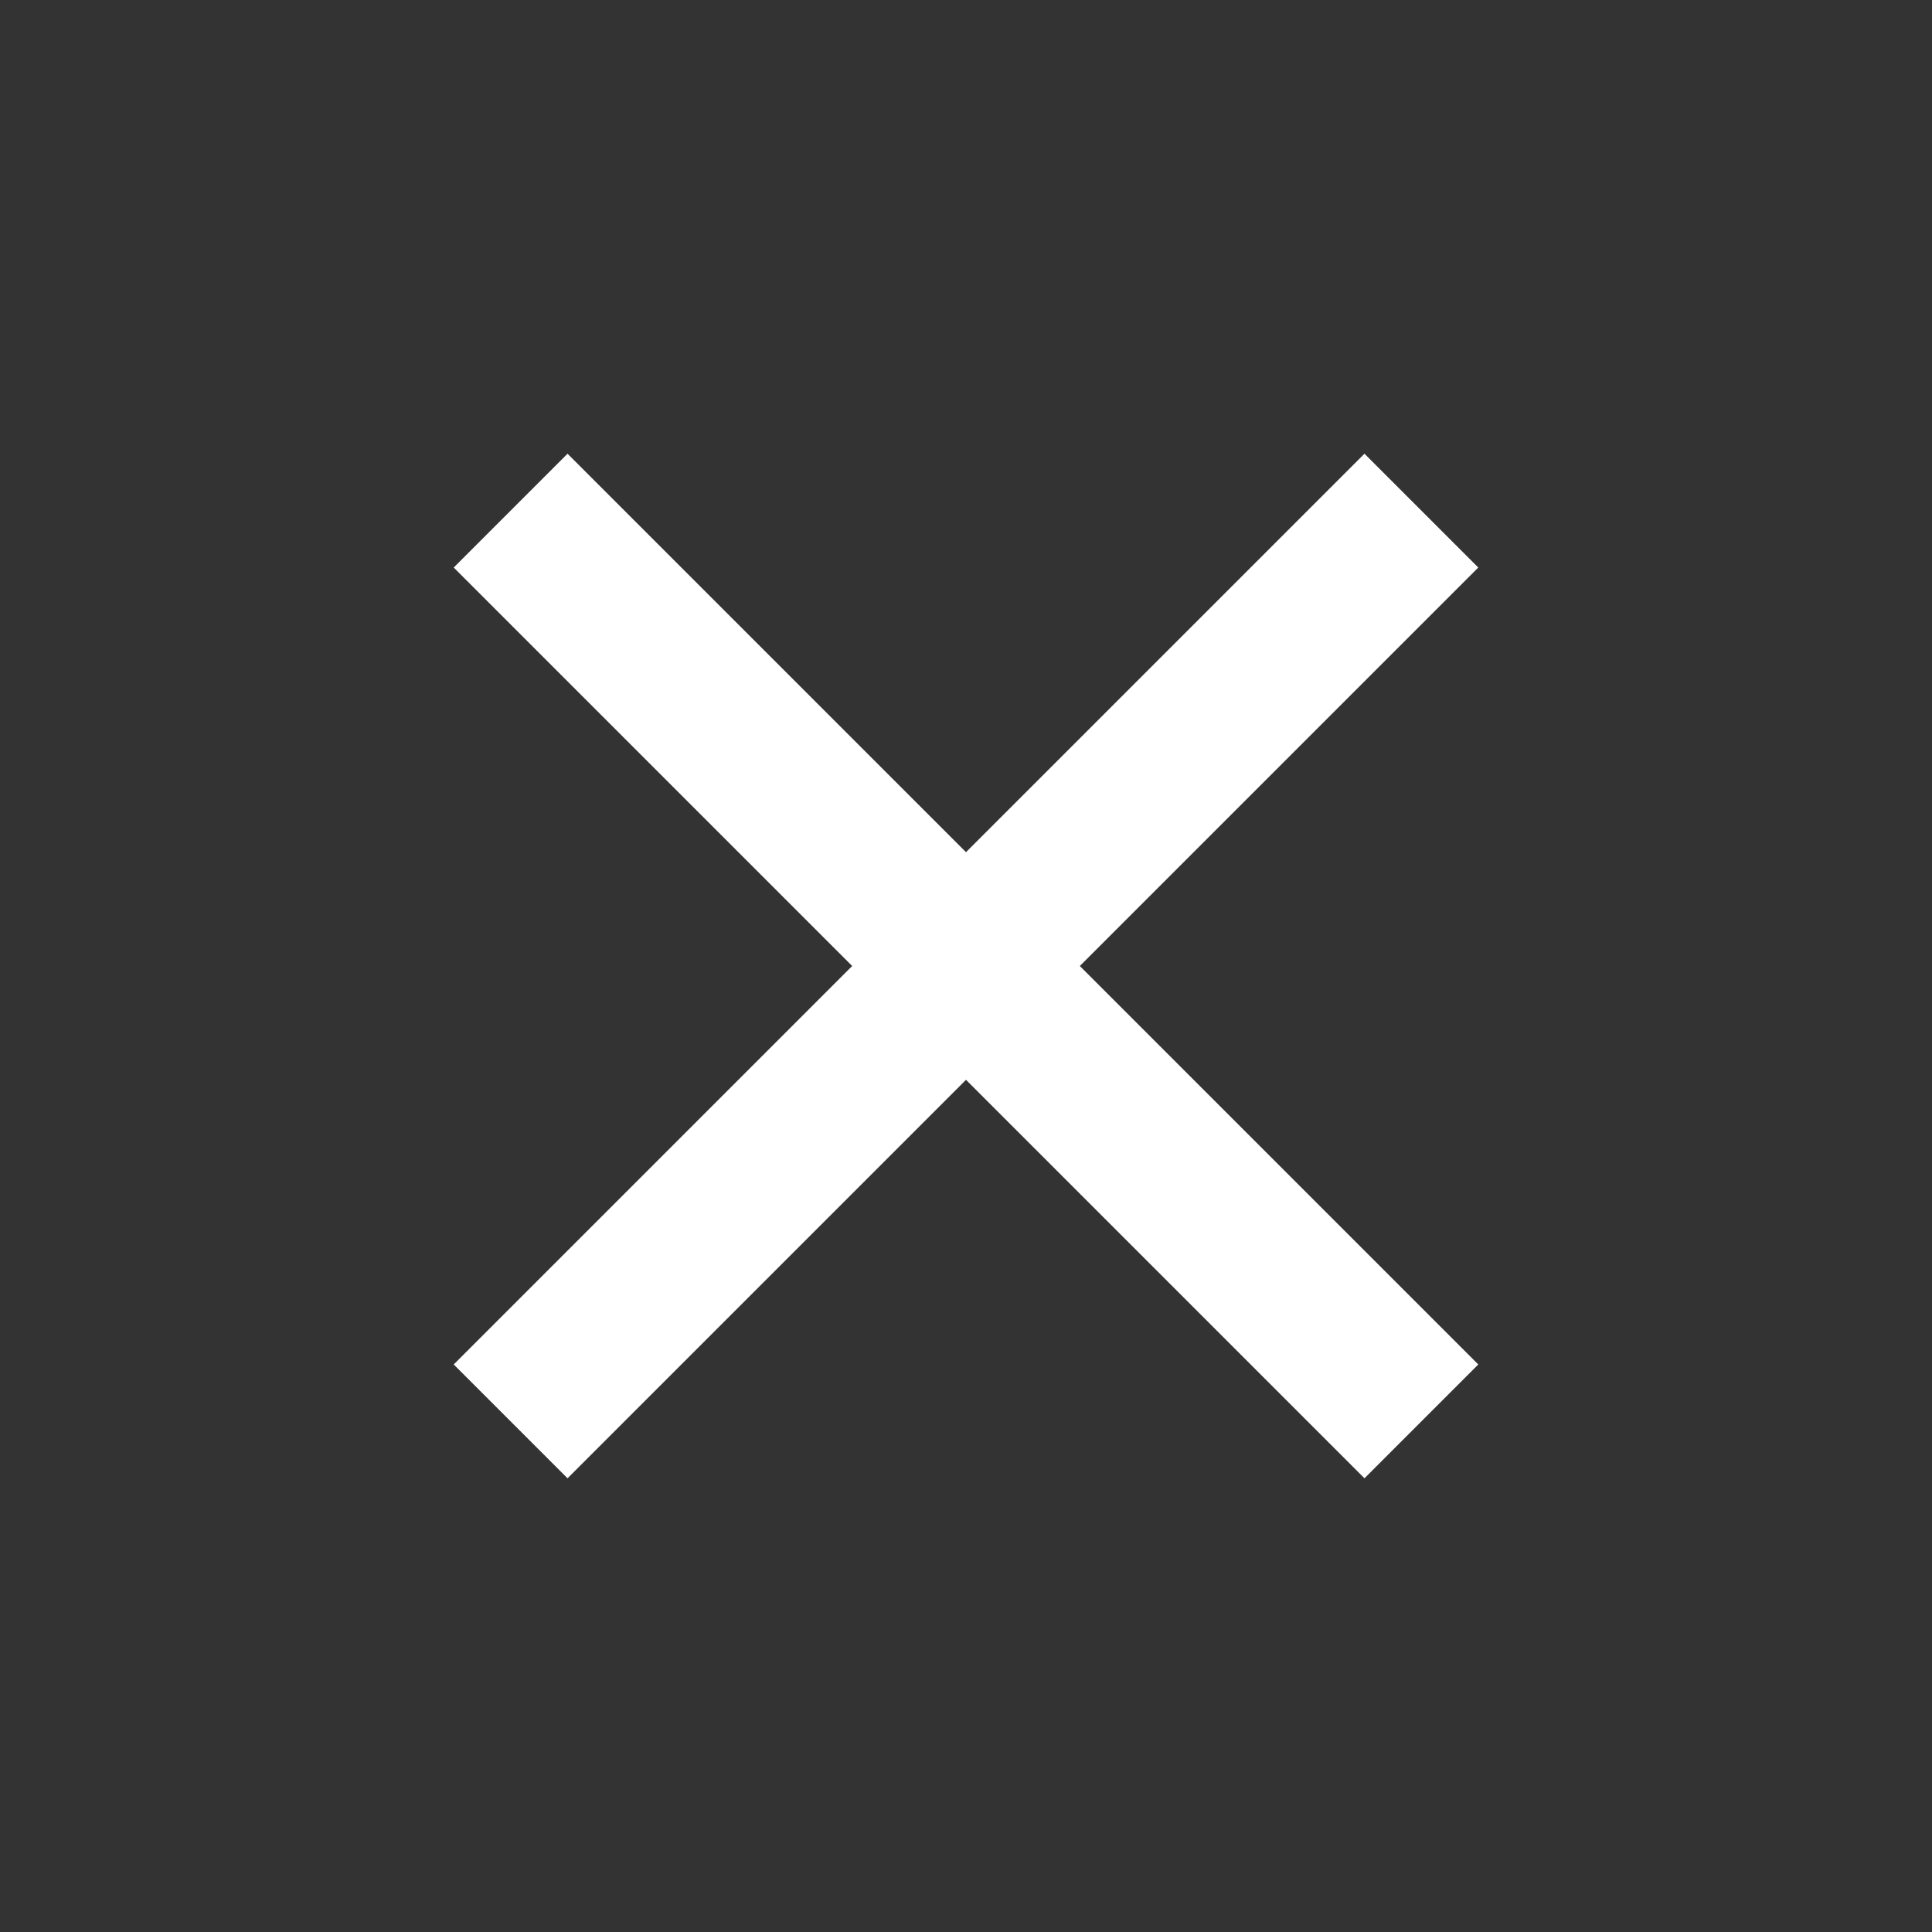 <?xml version="1.0" encoding="UTF-8"?>
<svg xmlns="http://www.w3.org/2000/svg" width="56" height="56" viewBox="0 0 56 56" fill="none">
  <rect x="0" y="0" width="56" height="56" fill="#333333" stroke="none"/>
  <g clip-path="url(#clip0_989_231)">
    <path d="M28 24.701L39.55 13.151L42.849 16.45L31.299 28L42.849 39.55L39.55 42.849L28 31.299L16.45 42.849L13.151 39.55L24.701 28L13.151 16.45L16.45 13.151L28 24.701Z" fill="white"></path>
  </g>
  <defs>
    <clipPath id="clip0_989_231">
      <rect width="56" height="56" fill="white"></rect>
    </clipPath>
  </defs>
</svg>
